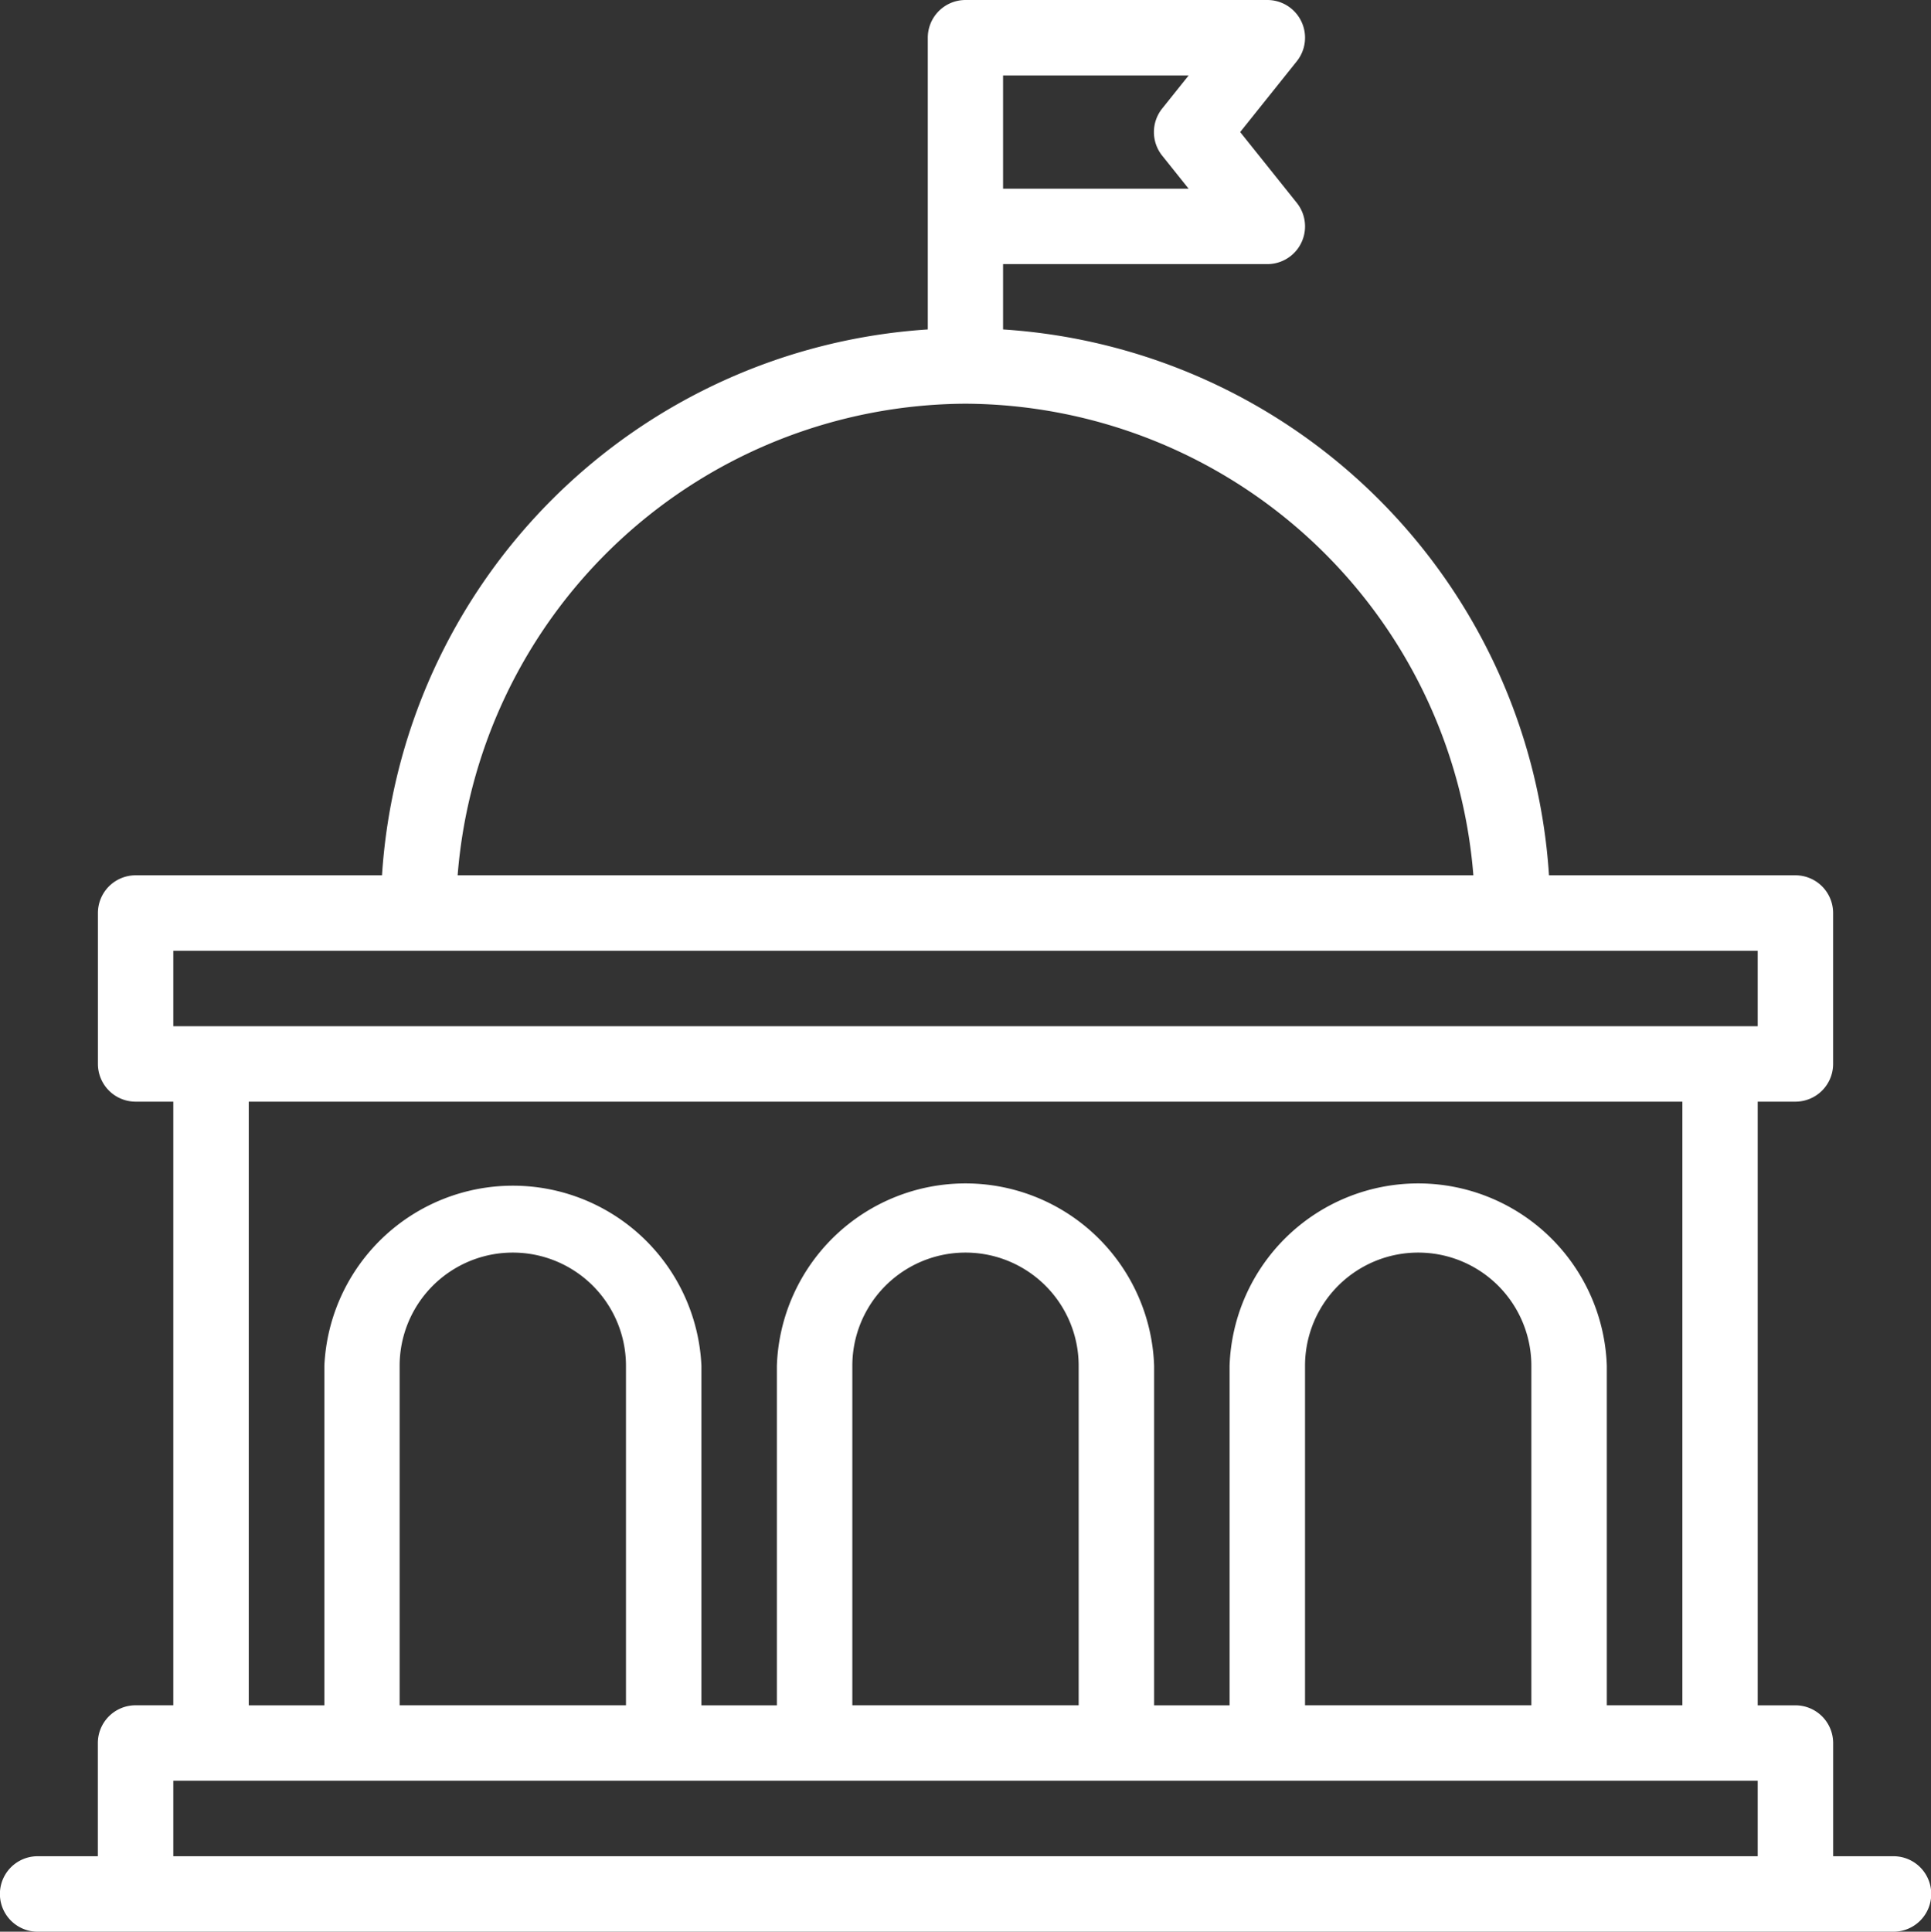 <?xml version="1.0" encoding="UTF-8"?>
<svg xmlns="http://www.w3.org/2000/svg" width="53.204" height="53.217" viewBox="0 0 53.204 53.217">
  <rect x="0" y="0" width="53.204" height="53.217" fill="#333333" stroke="none"/>
  <path id="government_5201252" d="M52.234,51.138H50.571V48.02a1.039,1.039,0,0,0-1.039-1.039H48.492V30.35h1.039a1.039,1.039,0,0,0,1.039-1.039V25.153a1.039,1.039,0,0,0-1.039-1.039H42.742A16.112,16.112,0,0,0,27.7,9.076v-1.8H34.98a1.039,1.039,0,0,0,.812-1.689L34.233,3.638l1.559-1.949A1.039,1.039,0,0,0,34.98,0H26.665a1.039,1.039,0,0,0-1.039,1.039V9.076A16.112,16.112,0,0,0,10.588,24.114H3.8a1.039,1.039,0,0,0-1.039,1.039v4.158A1.039,1.039,0,0,0,3.8,30.35H4.838v16.63H3.8A1.039,1.039,0,0,0,2.759,48.02v3.118H1.1a1.039,1.039,0,0,0,0,2.079H52.234A1.039,1.039,0,0,0,52.234,51.138ZM27.7,2.079h5.113l-.728.91a1.039,1.039,0,0,0,0,1.3l.728.91H27.7Zm-1.039,9.043A14.105,14.105,0,0,1,40.658,24.114H12.672A14.105,14.105,0,0,1,26.665,11.122ZM4.838,26.193H48.492v2.079H4.838ZM6.917,30.35h39.5v16.63H44.335V37.626a5.2,5.2,0,0,0-10.394,0v9.355H31.862V37.626a5.2,5.2,0,0,0-10.394,0v9.355H19.389V37.626A5.2,5.2,0,0,0,9,37.626v9.355H6.917Zm35.339,16.63H36.02V37.626a3.118,3.118,0,0,1,6.236,0Zm-12.473,0H23.547V37.626a3.118,3.118,0,0,1,6.236,0Zm-12.473,0H11.074V37.626a3.118,3.118,0,0,1,6.236,0ZM4.838,49.059H48.492v2.079H4.838Z" transform="translate(-0.063)" fill="#fff"></path>
</svg>
